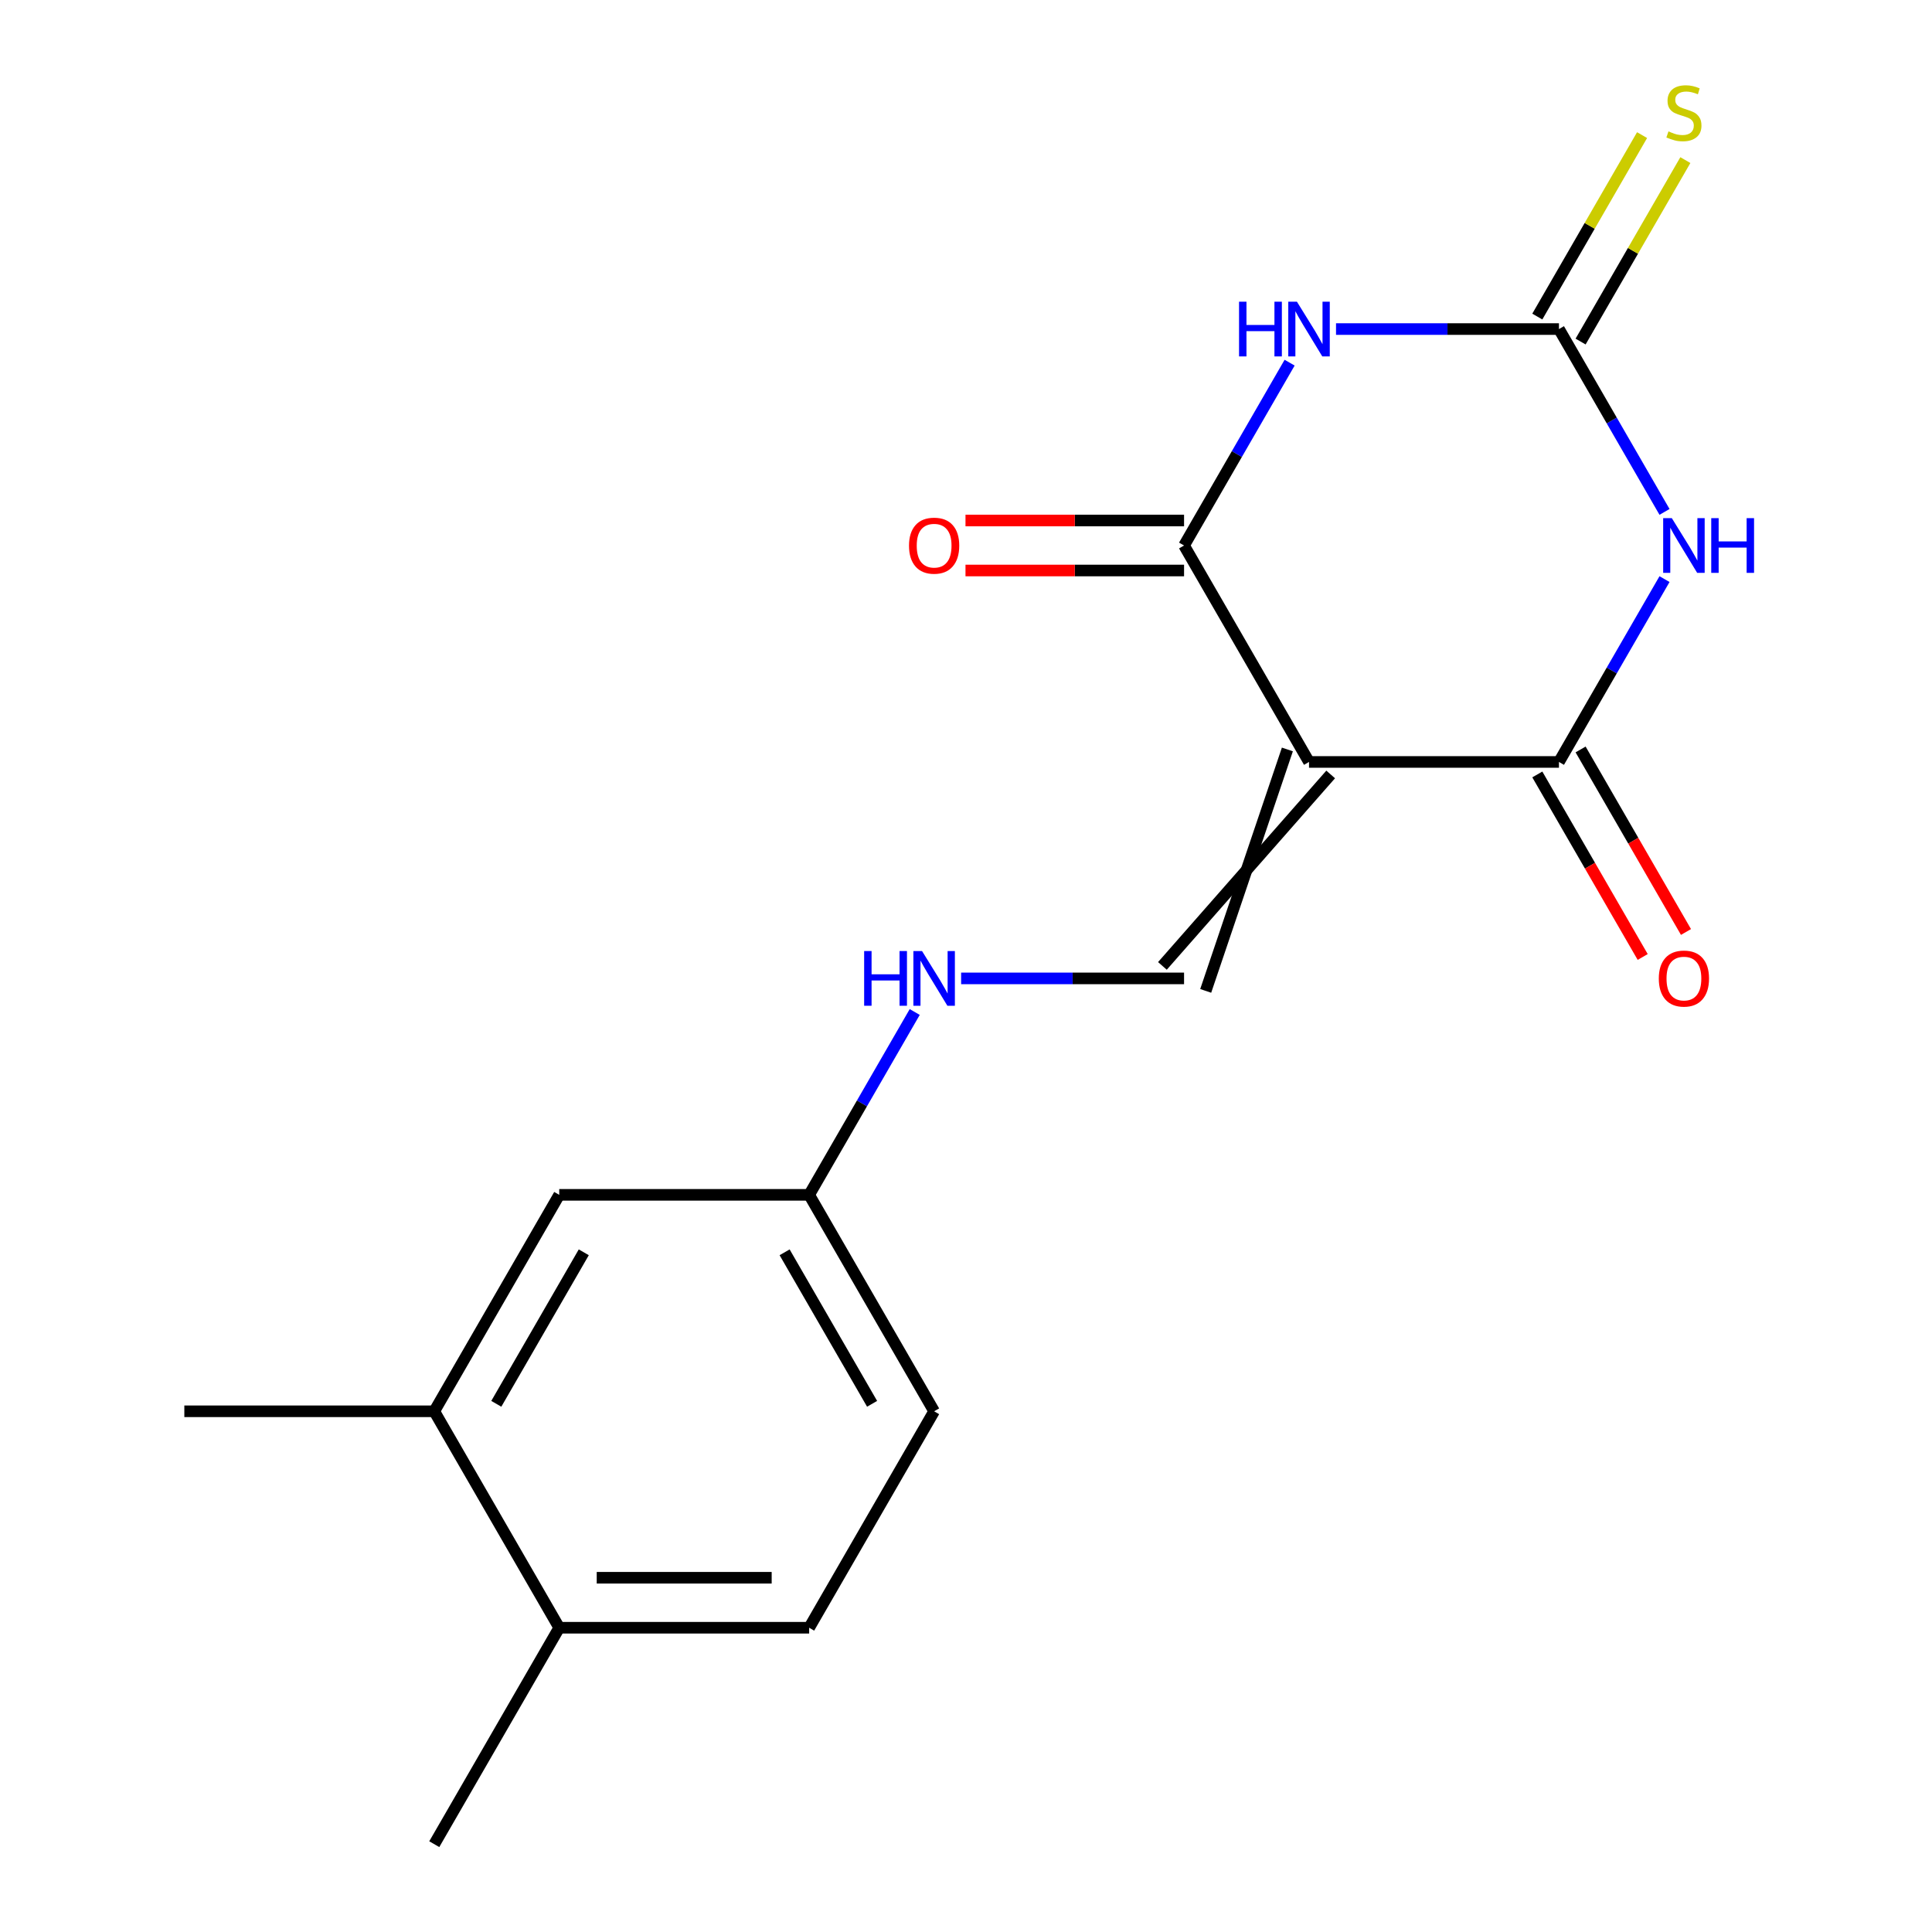 <?xml version='1.0' encoding='iso-8859-1'?>
<svg version='1.1' baseProfile='full'
              xmlns='http://www.w3.org/2000/svg'
                      xmlns:rdkit='http://www.rdkit.org/xml'
                      xmlns:xlink='http://www.w3.org/1999/xlink'
                  xml:space='preserve'
width='1000px' height='1000px' viewBox='0 0 1000 1000'>
<!-- END OF HEADER -->
<rect style='opacity:1.0;fill:#FFFFFF;stroke:none' width='1000' height='1000' x='0' y='0'> </rect>
<path class='bond-2' d='M 677.549,394.385 L 806.912,394.385' style='fill:none;fill-rule:evenodd;stroke:#000000;stroke-width:6px;stroke-linecap:butt;stroke-linejoin:miter;stroke-opacity:1' />
<path class='bond-3' d='M 677.549,394.385 L 612.867,282.353' style='fill:none;fill-rule:evenodd;stroke:#000000;stroke-width:6px;stroke-linecap:butt;stroke-linejoin:miter;stroke-opacity:1' />
<path class='bond-5' d='M 666.345,387.917 L 624.07,512.885' style='fill:none;fill-rule:evenodd;stroke:#000000;stroke-width:6px;stroke-linecap:butt;stroke-linejoin:miter;stroke-opacity:1' />
<path class='bond-5' d='M 688.752,400.853 L 601.664,499.949' style='fill:none;fill-rule:evenodd;stroke:#000000;stroke-width:6px;stroke-linecap:butt;stroke-linejoin:miter;stroke-opacity:1' />
<path class='bond-0' d='M 861.551,299.747 L 834.232,347.066' style='fill:none;fill-rule:evenodd;stroke:#0000FF;stroke-width:6px;stroke-linecap:butt;stroke-linejoin:miter;stroke-opacity:1' />
<path class='bond-0' d='M 834.232,347.066 L 806.912,394.385' style='fill:none;fill-rule:evenodd;stroke:#000000;stroke-width:6px;stroke-linecap:butt;stroke-linejoin:miter;stroke-opacity:1' />
<path class='bond-18' d='M 861.551,264.959 L 834.232,217.64' style='fill:none;fill-rule:evenodd;stroke:#0000FF;stroke-width:6px;stroke-linecap:butt;stroke-linejoin:miter;stroke-opacity:1' />
<path class='bond-18' d='M 834.232,217.64 L 806.912,170.321' style='fill:none;fill-rule:evenodd;stroke:#000000;stroke-width:6px;stroke-linecap:butt;stroke-linejoin:miter;stroke-opacity:1' />
<path class='bond-1' d='M 667.506,187.715 L 640.186,235.034' style='fill:none;fill-rule:evenodd;stroke:#0000FF;stroke-width:6px;stroke-linecap:butt;stroke-linejoin:miter;stroke-opacity:1' />
<path class='bond-1' d='M 640.186,235.034 L 612.867,282.353' style='fill:none;fill-rule:evenodd;stroke:#000000;stroke-width:6px;stroke-linecap:butt;stroke-linejoin:miter;stroke-opacity:1' />
<path class='bond-4' d='M 691.523,170.321 L 749.217,170.321' style='fill:none;fill-rule:evenodd;stroke:#0000FF;stroke-width:6px;stroke-linecap:butt;stroke-linejoin:miter;stroke-opacity:1' />
<path class='bond-4' d='M 749.217,170.321 L 806.912,170.321' style='fill:none;fill-rule:evenodd;stroke:#000000;stroke-width:6px;stroke-linecap:butt;stroke-linejoin:miter;stroke-opacity:1' />
<path class='bond-10' d='M 795.709,400.853 L 822.982,448.092' style='fill:none;fill-rule:evenodd;stroke:#000000;stroke-width:6px;stroke-linecap:butt;stroke-linejoin:miter;stroke-opacity:1' />
<path class='bond-10' d='M 822.982,448.092 L 850.256,495.331' style='fill:none;fill-rule:evenodd;stroke:#FF0000;stroke-width:6px;stroke-linecap:butt;stroke-linejoin:miter;stroke-opacity:1' />
<path class='bond-10' d='M 818.115,387.917 L 845.389,435.156' style='fill:none;fill-rule:evenodd;stroke:#000000;stroke-width:6px;stroke-linecap:butt;stroke-linejoin:miter;stroke-opacity:1' />
<path class='bond-10' d='M 845.389,435.156 L 872.662,482.395' style='fill:none;fill-rule:evenodd;stroke:#FF0000;stroke-width:6px;stroke-linecap:butt;stroke-linejoin:miter;stroke-opacity:1' />
<path class='bond-9' d='M 612.867,269.416 L 556.302,269.416' style='fill:none;fill-rule:evenodd;stroke:#000000;stroke-width:6px;stroke-linecap:butt;stroke-linejoin:miter;stroke-opacity:1' />
<path class='bond-9' d='M 556.302,269.416 L 499.737,269.416' style='fill:none;fill-rule:evenodd;stroke:#FF0000;stroke-width:6px;stroke-linecap:butt;stroke-linejoin:miter;stroke-opacity:1' />
<path class='bond-9' d='M 612.867,295.289 L 556.302,295.289' style='fill:none;fill-rule:evenodd;stroke:#000000;stroke-width:6px;stroke-linecap:butt;stroke-linejoin:miter;stroke-opacity:1' />
<path class='bond-9' d='M 556.302,295.289 L 499.737,295.289' style='fill:none;fill-rule:evenodd;stroke:#FF0000;stroke-width:6px;stroke-linecap:butt;stroke-linejoin:miter;stroke-opacity:1' />
<path class='bond-6' d='M 818.115,176.789 L 845.227,129.83' style='fill:none;fill-rule:evenodd;stroke:#000000;stroke-width:6px;stroke-linecap:butt;stroke-linejoin:miter;stroke-opacity:1' />
<path class='bond-6' d='M 845.227,129.83 L 872.339,82.871' style='fill:none;fill-rule:evenodd;stroke:#CCCC00;stroke-width:6px;stroke-linecap:butt;stroke-linejoin:miter;stroke-opacity:1' />
<path class='bond-6' d='M 795.709,163.852 L 822.821,116.893' style='fill:none;fill-rule:evenodd;stroke:#000000;stroke-width:6px;stroke-linecap:butt;stroke-linejoin:miter;stroke-opacity:1' />
<path class='bond-6' d='M 822.821,116.893 L 849.933,69.934' style='fill:none;fill-rule:evenodd;stroke:#CCCC00;stroke-width:6px;stroke-linecap:butt;stroke-linejoin:miter;stroke-opacity:1' />
<path class='bond-7' d='M 612.867,506.417 L 555.172,506.417' style='fill:none;fill-rule:evenodd;stroke:#000000;stroke-width:6px;stroke-linecap:butt;stroke-linejoin:miter;stroke-opacity:1' />
<path class='bond-7' d='M 555.172,506.417 L 497.477,506.417' style='fill:none;fill-rule:evenodd;stroke:#0000FF;stroke-width:6px;stroke-linecap:butt;stroke-linejoin:miter;stroke-opacity:1' />
<path class='bond-13' d='M 473.461,523.811 L 446.141,571.13' style='fill:none;fill-rule:evenodd;stroke:#0000FF;stroke-width:6px;stroke-linecap:butt;stroke-linejoin:miter;stroke-opacity:1' />
<path class='bond-13' d='M 446.141,571.13 L 418.821,618.449' style='fill:none;fill-rule:evenodd;stroke:#000000;stroke-width:6px;stroke-linecap:butt;stroke-linejoin:miter;stroke-opacity:1' />
<path class='bond-8' d='M 224.776,730.481 L 289.458,618.449' style='fill:none;fill-rule:evenodd;stroke:#000000;stroke-width:6px;stroke-linecap:butt;stroke-linejoin:miter;stroke-opacity:1' />
<path class='bond-8' d='M 256.885,726.613 L 302.162,648.19' style='fill:none;fill-rule:evenodd;stroke:#000000;stroke-width:6px;stroke-linecap:butt;stroke-linejoin:miter;stroke-opacity:1' />
<path class='bond-16' d='M 224.776,730.481 L 95.412,730.481' style='fill:none;fill-rule:evenodd;stroke:#000000;stroke-width:6px;stroke-linecap:butt;stroke-linejoin:miter;stroke-opacity:1' />
<path class='bond-19' d='M 224.776,730.481 L 289.458,842.513' style='fill:none;fill-rule:evenodd;stroke:#000000;stroke-width:6px;stroke-linecap:butt;stroke-linejoin:miter;stroke-opacity:1' />
<path class='bond-11' d='M 289.458,842.513 L 418.821,842.513' style='fill:none;fill-rule:evenodd;stroke:#000000;stroke-width:6px;stroke-linecap:butt;stroke-linejoin:miter;stroke-opacity:1' />
<path class='bond-11' d='M 308.862,816.641 L 399.417,816.641' style='fill:none;fill-rule:evenodd;stroke:#000000;stroke-width:6px;stroke-linecap:butt;stroke-linejoin:miter;stroke-opacity:1' />
<path class='bond-17' d='M 289.458,842.513 L 224.776,954.545' style='fill:none;fill-rule:evenodd;stroke:#000000;stroke-width:6px;stroke-linecap:butt;stroke-linejoin:miter;stroke-opacity:1' />
<path class='bond-12' d='M 289.458,618.449 L 418.821,618.449' style='fill:none;fill-rule:evenodd;stroke:#000000;stroke-width:6px;stroke-linecap:butt;stroke-linejoin:miter;stroke-opacity:1' />
<path class='bond-15' d='M 418.821,618.449 L 483.503,730.481' style='fill:none;fill-rule:evenodd;stroke:#000000;stroke-width:6px;stroke-linecap:butt;stroke-linejoin:miter;stroke-opacity:1' />
<path class='bond-15' d='M 406.117,648.19 L 451.395,726.613' style='fill:none;fill-rule:evenodd;stroke:#000000;stroke-width:6px;stroke-linecap:butt;stroke-linejoin:miter;stroke-opacity:1' />
<path class='bond-14' d='M 418.821,842.513 L 483.503,730.481' style='fill:none;fill-rule:evenodd;stroke:#000000;stroke-width:6px;stroke-linecap:butt;stroke-linejoin:miter;stroke-opacity:1' />
<path  class='atom-1' d='M 865.334 268.193
L 874.614 283.193
Q 875.534 284.673, 877.014 287.353
Q 878.494 290.033, 878.574 290.193
L 878.574 268.193
L 882.334 268.193
L 882.334 296.513
L 878.454 296.513
L 868.494 280.113
Q 867.334 278.193, 866.094 275.993
Q 864.894 273.793, 864.534 273.113
L 864.534 296.513
L 860.854 296.513
L 860.854 268.193
L 865.334 268.193
' fill='#0000FF'/>
<path  class='atom-1' d='M 885.734 268.193
L 889.574 268.193
L 889.574 280.233
L 904.054 280.233
L 904.054 268.193
L 907.894 268.193
L 907.894 296.513
L 904.054 296.513
L 904.054 283.433
L 889.574 283.433
L 889.574 296.513
L 885.734 296.513
L 885.734 268.193
' fill='#0000FF'/>
<path  class='atom-2' d='M 641.329 156.161
L 645.169 156.161
L 645.169 168.201
L 659.649 168.201
L 659.649 156.161
L 663.489 156.161
L 663.489 184.481
L 659.649 184.481
L 659.649 171.401
L 645.169 171.401
L 645.169 184.481
L 641.329 184.481
L 641.329 156.161
' fill='#0000FF'/>
<path  class='atom-2' d='M 671.289 156.161
L 680.569 171.161
Q 681.489 172.641, 682.969 175.321
Q 684.449 178.001, 684.529 178.161
L 684.529 156.161
L 688.289 156.161
L 688.289 184.481
L 684.409 184.481
L 674.449 168.081
Q 673.289 166.161, 672.049 163.961
Q 670.849 161.761, 670.489 161.081
L 670.489 184.481
L 666.809 184.481
L 666.809 156.161
L 671.289 156.161
' fill='#0000FF'/>
<path  class='atom-7' d='M 863.594 68.008
Q 863.914 68.128, 865.234 68.688
Q 866.554 69.248, 867.994 69.608
Q 869.474 69.928, 870.914 69.928
Q 873.594 69.928, 875.154 68.648
Q 876.714 67.328, 876.714 65.048
Q 876.714 63.488, 875.914 62.528
Q 875.154 61.568, 873.954 61.048
Q 872.754 60.528, 870.754 59.928
Q 868.234 59.168, 866.714 58.448
Q 865.234 57.728, 864.154 56.208
Q 863.114 54.688, 863.114 52.128
Q 863.114 48.568, 865.514 46.368
Q 867.954 44.168, 872.754 44.168
Q 876.034 44.168, 879.754 45.728
L 878.834 48.808
Q 875.434 47.408, 872.874 47.408
Q 870.114 47.408, 868.594 48.568
Q 867.074 49.688, 867.114 51.648
Q 867.114 53.168, 867.874 54.088
Q 868.674 55.008, 869.794 55.528
Q 870.954 56.048, 872.874 56.648
Q 875.434 57.448, 876.954 58.248
Q 878.474 59.048, 879.554 60.688
Q 880.674 62.288, 880.674 65.048
Q 880.674 68.968, 878.034 71.088
Q 875.434 73.168, 871.074 73.168
Q 868.554 73.168, 866.634 72.608
Q 864.754 72.088, 862.514 71.168
L 863.594 68.008
' fill='#CCCC00'/>
<path  class='atom-8' d='M 447.283 492.257
L 451.123 492.257
L 451.123 504.297
L 465.603 504.297
L 465.603 492.257
L 469.443 492.257
L 469.443 520.577
L 465.603 520.577
L 465.603 507.497
L 451.123 507.497
L 451.123 520.577
L 447.283 520.577
L 447.283 492.257
' fill='#0000FF'/>
<path  class='atom-8' d='M 477.243 492.257
L 486.523 507.257
Q 487.443 508.737, 488.923 511.417
Q 490.403 514.097, 490.483 514.257
L 490.483 492.257
L 494.243 492.257
L 494.243 520.577
L 490.363 520.577
L 480.403 504.177
Q 479.243 502.257, 478.003 500.057
Q 476.803 497.857, 476.443 497.177
L 476.443 520.577
L 472.763 520.577
L 472.763 492.257
L 477.243 492.257
' fill='#0000FF'/>
<path  class='atom-10' d='M 470.503 282.433
Q 470.503 275.633, 473.863 271.833
Q 477.223 268.033, 483.503 268.033
Q 489.783 268.033, 493.143 271.833
Q 496.503 275.633, 496.503 282.433
Q 496.503 289.313, 493.103 293.233
Q 489.703 297.113, 483.503 297.113
Q 477.263 297.113, 473.863 293.233
Q 470.503 289.353, 470.503 282.433
M 483.503 293.913
Q 487.823 293.913, 490.143 291.033
Q 492.503 288.113, 492.503 282.433
Q 492.503 276.873, 490.143 274.073
Q 487.823 271.233, 483.503 271.233
Q 479.183 271.233, 476.823 274.033
Q 474.503 276.833, 474.503 282.433
Q 474.503 288.153, 476.823 291.033
Q 479.183 293.913, 483.503 293.913
' fill='#FF0000'/>
<path  class='atom-11' d='M 858.594 506.497
Q 858.594 499.697, 861.954 495.897
Q 865.314 492.097, 871.594 492.097
Q 877.874 492.097, 881.234 495.897
Q 884.594 499.697, 884.594 506.497
Q 884.594 513.377, 881.194 517.297
Q 877.794 521.177, 871.594 521.177
Q 865.354 521.177, 861.954 517.297
Q 858.594 513.417, 858.594 506.497
M 871.594 517.977
Q 875.914 517.977, 878.234 515.097
Q 880.594 512.177, 880.594 506.497
Q 880.594 500.937, 878.234 498.137
Q 875.914 495.297, 871.594 495.297
Q 867.274 495.297, 864.914 498.097
Q 862.594 500.897, 862.594 506.497
Q 862.594 512.217, 864.914 515.097
Q 867.274 517.977, 871.594 517.977
' fill='#FF0000'/>
</svg>
